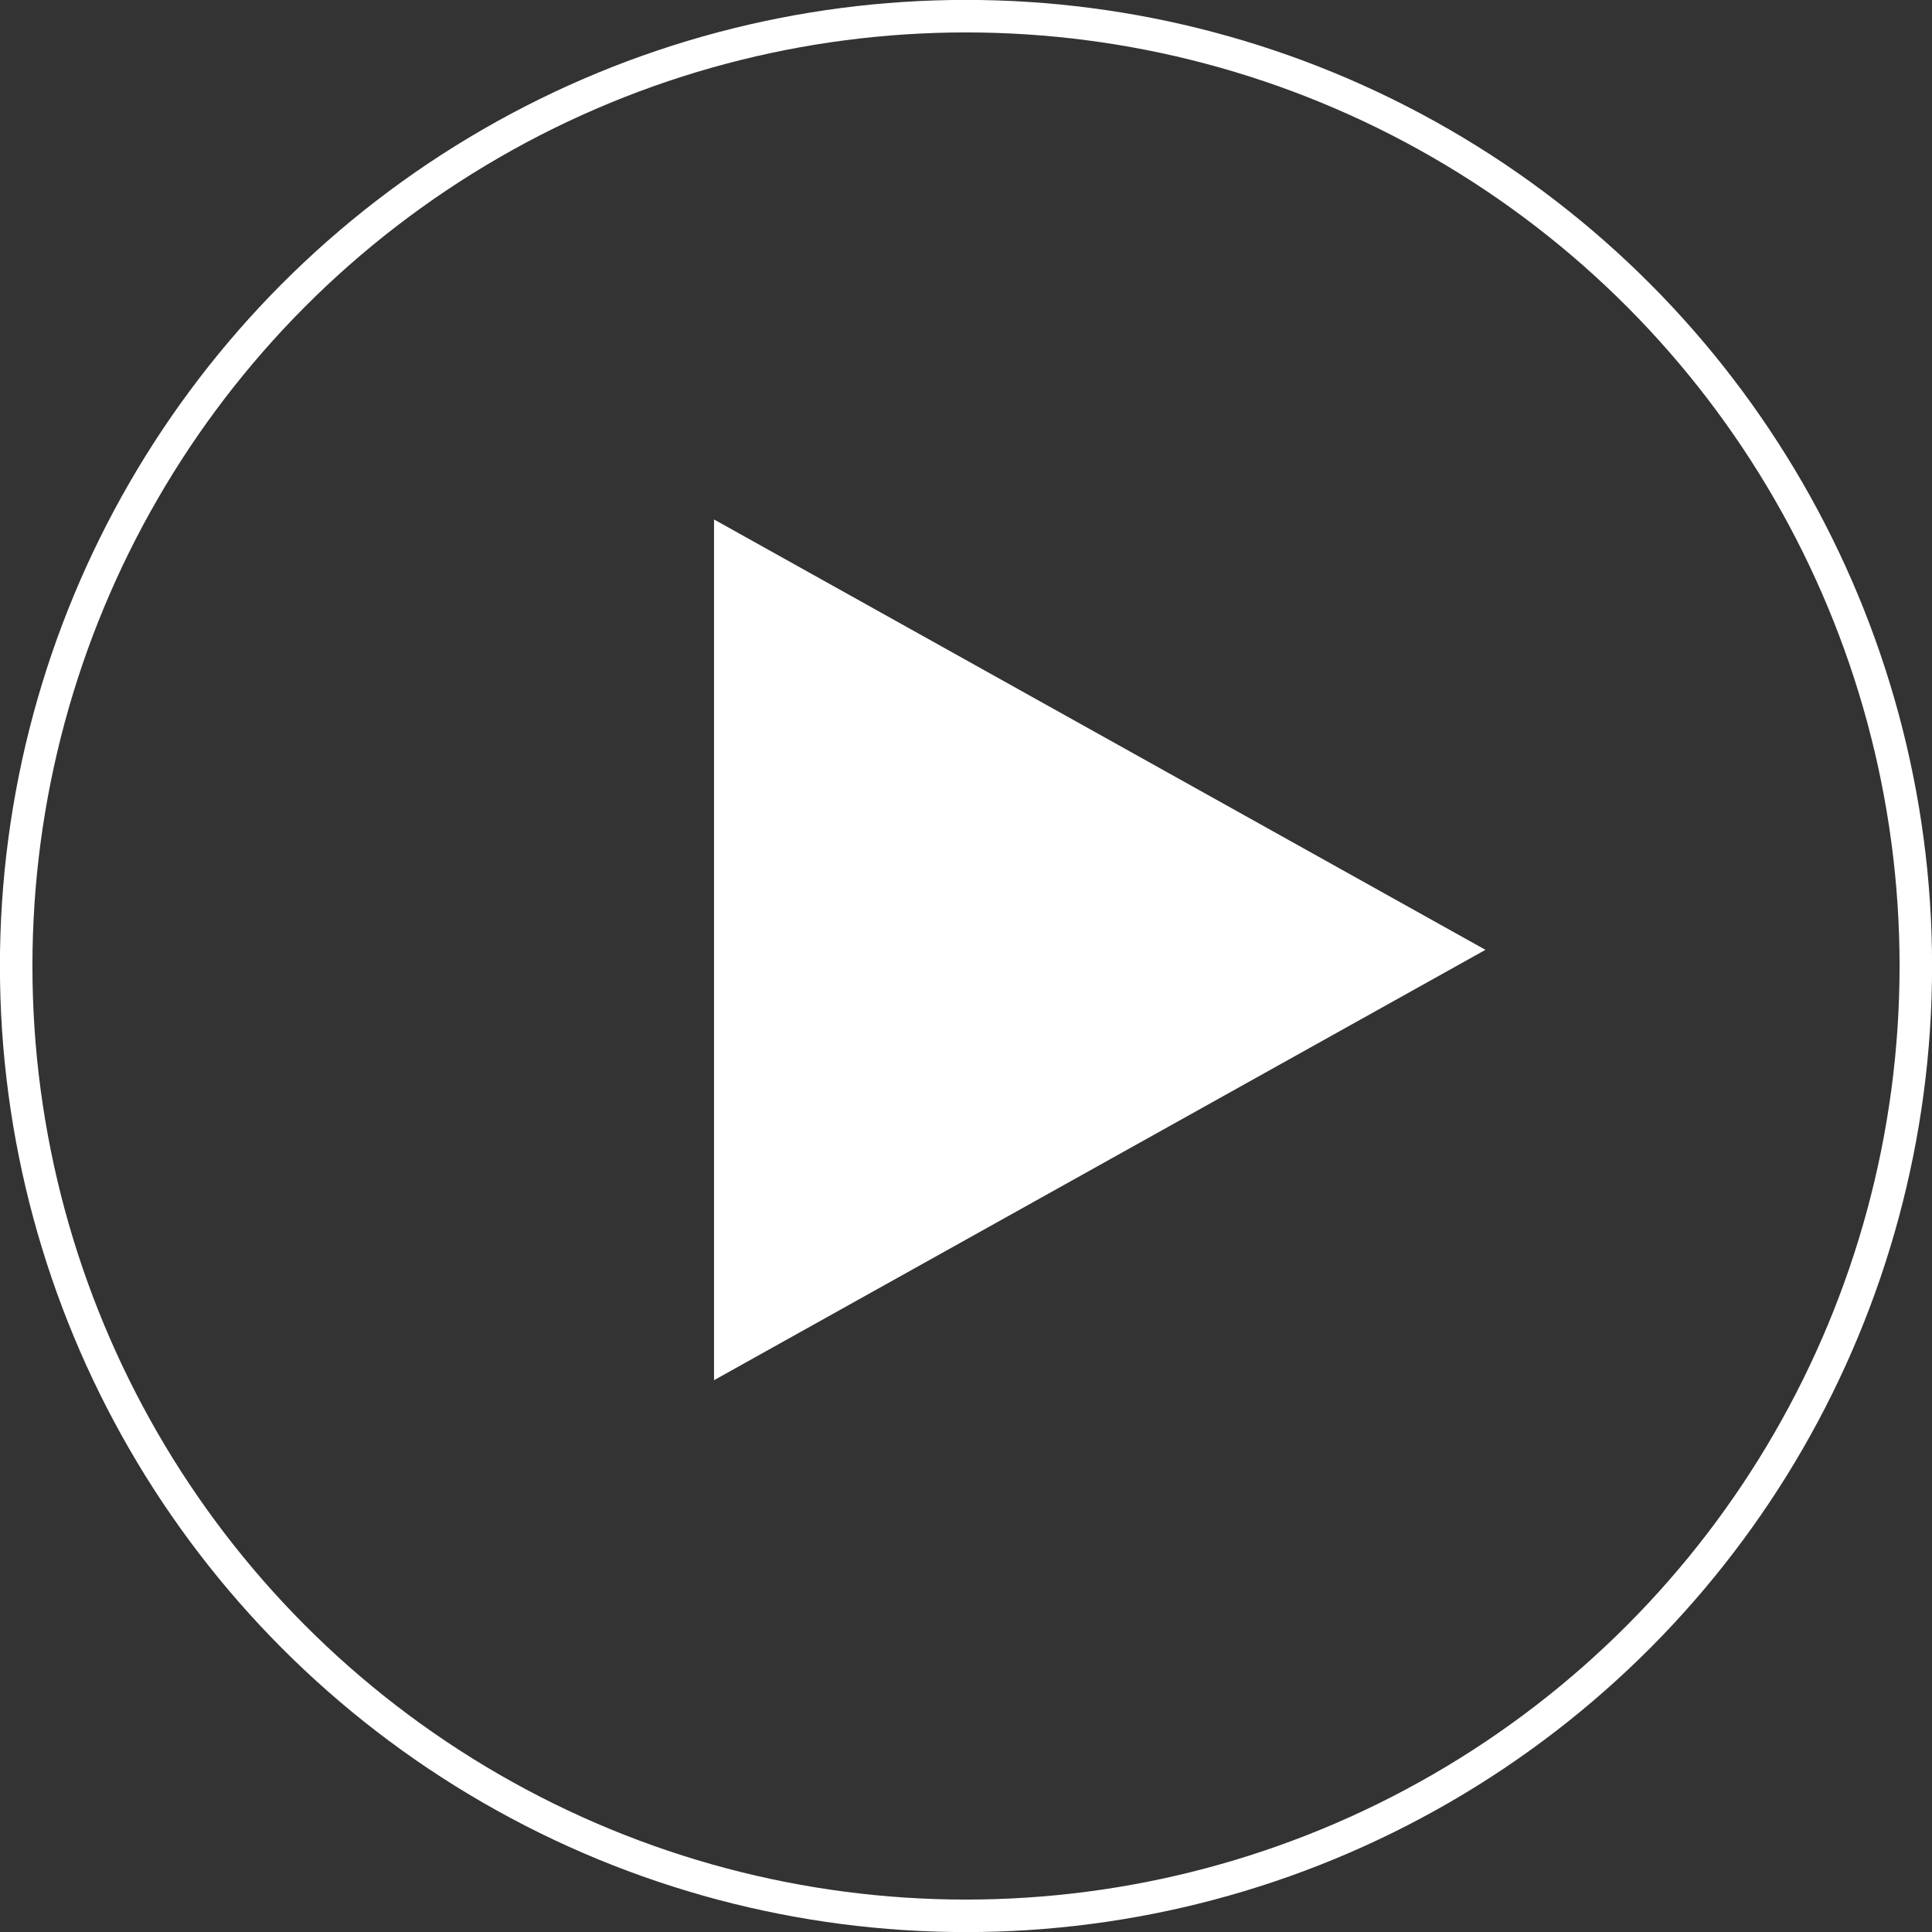 <?xml version="1.0" encoding="UTF-8"?><svg id="_レイヤー_2" xmlns="http://www.w3.org/2000/svg" viewBox="0 0 119.46 119.46"><rect x="0" y="0" width="119.46" height="119.46" fill="#333333" stroke="none"/><defs><style>.cls-1{fill:#fff;}.cls-2{fill:none;stroke:#fff;stroke-miterlimit:10;stroke-width:2.01px;}</style></defs><g id="D"><g><circle class="cls-2" cx="59.73" cy="59.73" r="58.73"/><path class="cls-1" d="M44.15,85.34V32.12l47.7,26.61-47.7,26.61Z"/></g></g></svg>